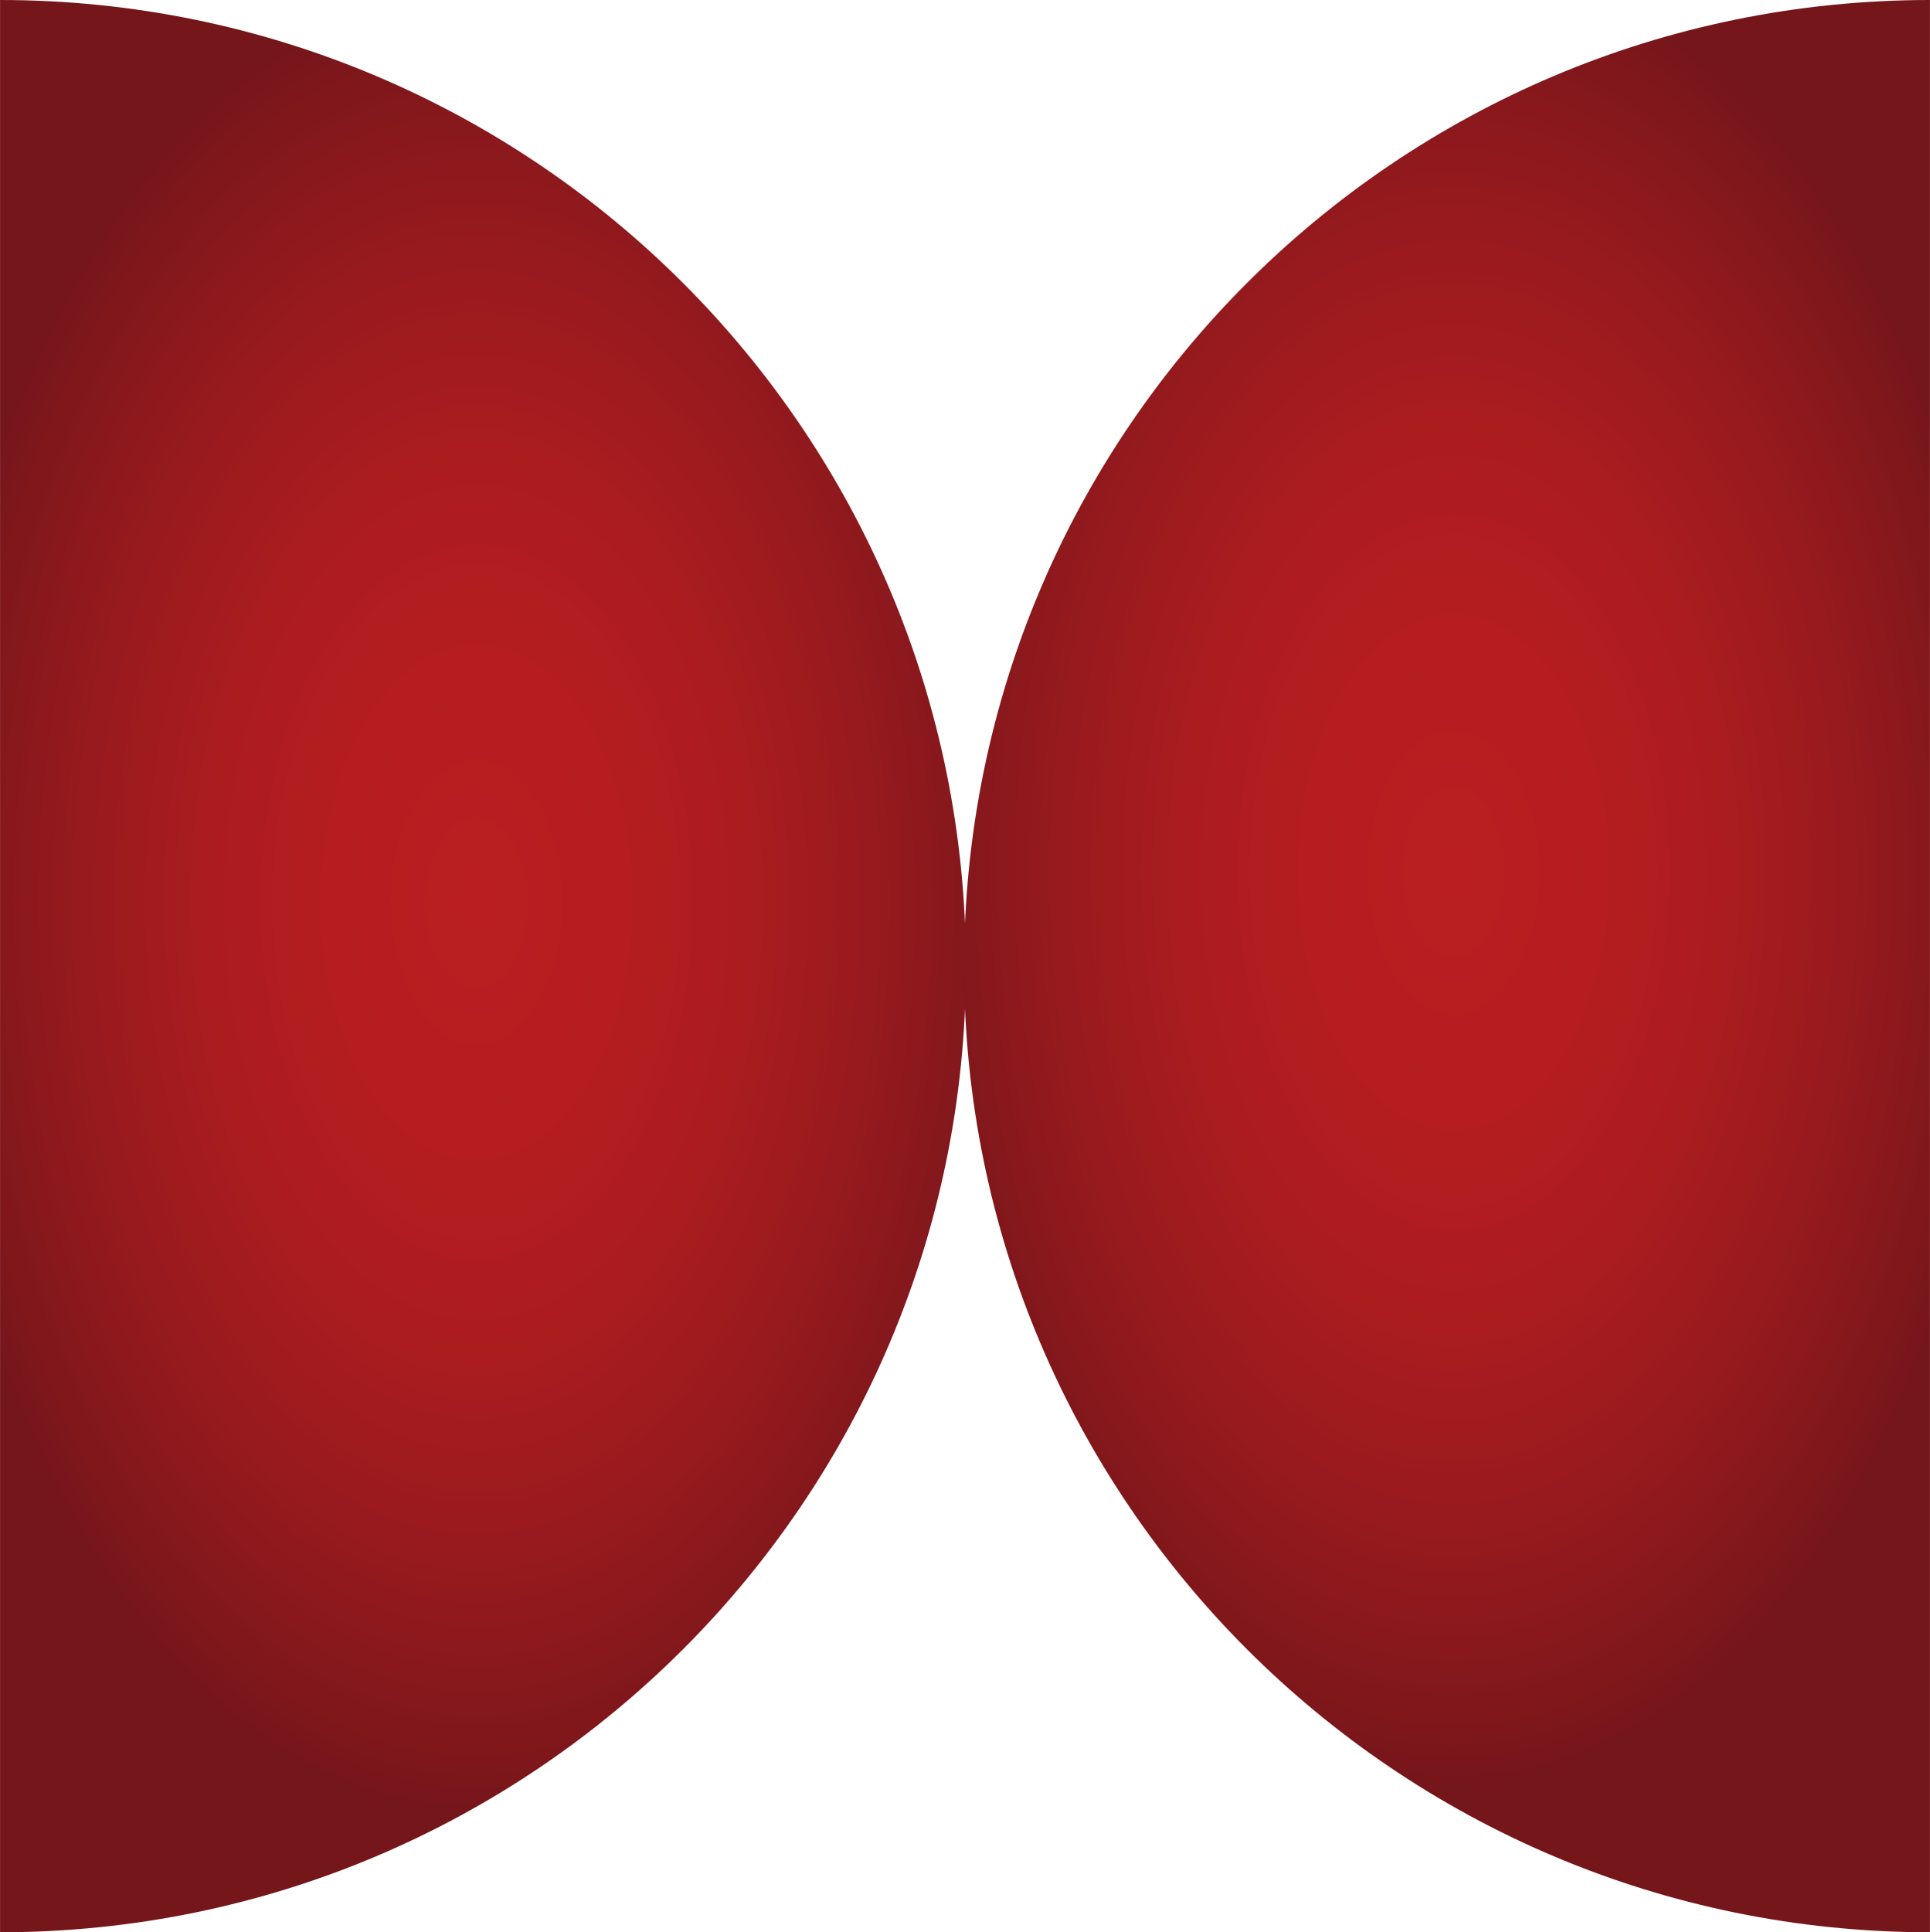 <?xml version="1.0" encoding="UTF-8"?>
<svg id="b" data-name="圖層 2" xmlns="http://www.w3.org/2000/svg" width="149.65mm" height="149.79mm" xmlns:xlink="http://www.w3.org/1999/xlink" viewBox="0 0 424.19 424.61">
  <defs>
    <style>
      .f {
        fill: url(#e);
      }

      .g {
        fill: url(#d);
      }
    </style>
    <radialGradient id="d" data-name="未命名漸層 6" cx="283.6" cy="521.51" fx="283.6" fy="521.51" r="527.88" gradientTransform="translate(224.68 90.52) rotate(90) scale(.38 .23)" gradientUnits="userSpaceOnUse">
      <stop offset="0" stop-color="#ba1e21"/>
      <stop offset=".25" stop-color="#b61d20"/>
      <stop offset=".49" stop-color="#ab1c1f"/>
      <stop offset=".71" stop-color="#981a1e"/>
      <stop offset=".94" stop-color="#7e171b"/>
      <stop offset="1" stop-color="#75161b"/>
    </radialGradient>
    <radialGradient id="e" data-name="未命名漸層 6" cx="16736.98" fx="16736.98" r="527.88" gradientTransform="translate(199.52 -6168.35) rotate(90) scale(.38 -.23)" xlink:href="#d"/>
  </defs>
  <g id="c" data-name="B">
    <path class="g" d="M0,424.61c117.25,0,212.3-95.05,212.3-212.3S117.25,0,0,0V424.61Z"/>
    <path class="f" d="M424.19,424.61c-117.25,0-212.3-95.05-212.3-212.3S306.94,0,424.19,0V424.61Z"/>
  </g>
</svg>